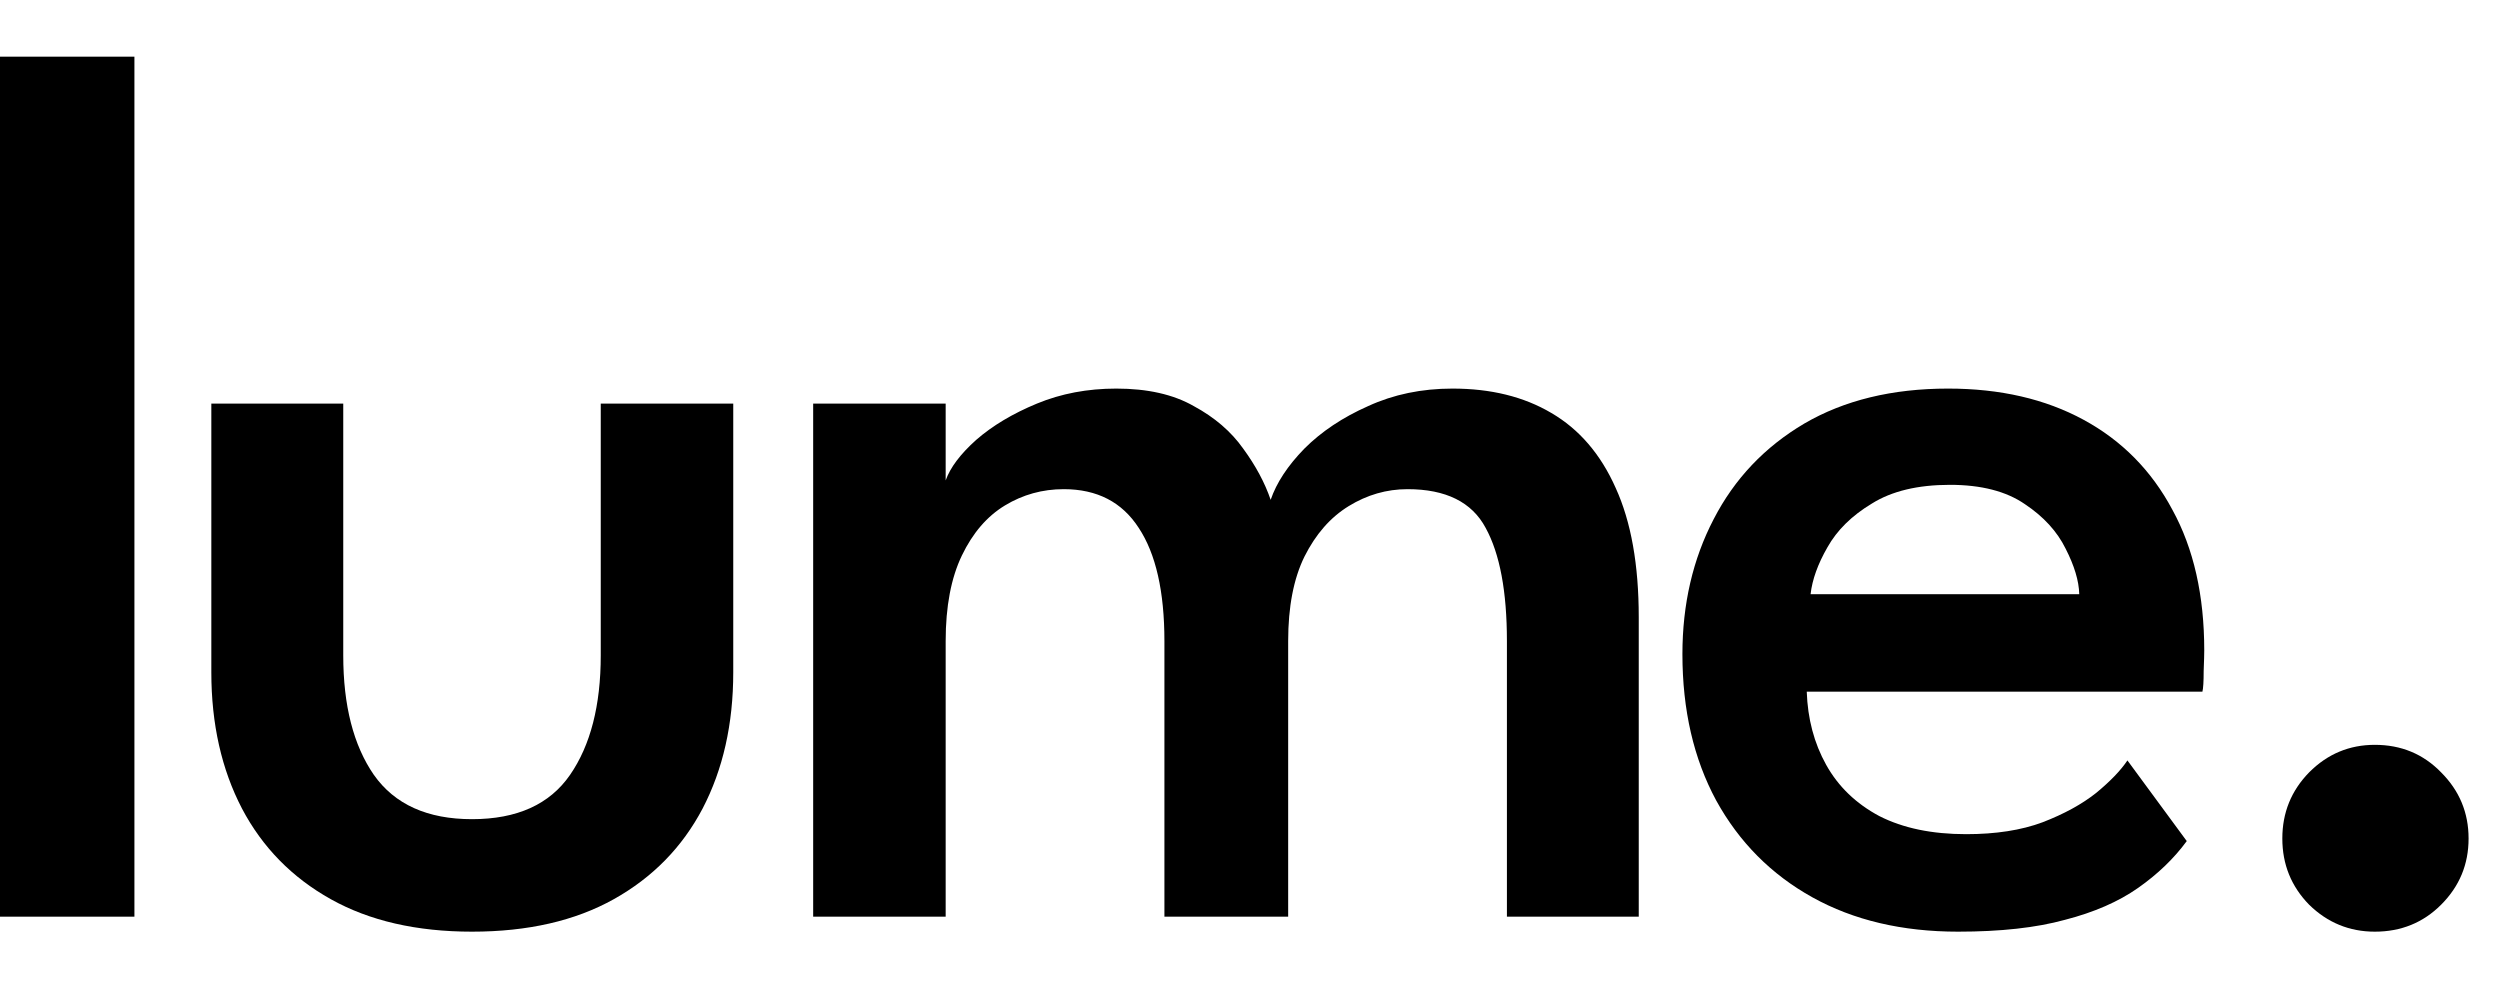 <svg width="30" height="12" viewBox="0 0 30 12" fill="none" xmlns="http://www.w3.org/2000/svg">
<path d="M28.498 11.18C28.193 11.18 27.93 11.072 27.71 10.857C27.495 10.637 27.388 10.373 27.388 10.062C27.388 9.752 27.495 9.488 27.71 9.268C27.93 9.047 28.193 8.938 28.498 8.938C28.813 8.938 29.078 9.047 29.293 9.268C29.513 9.488 29.623 9.752 29.623 10.062C29.623 10.373 29.513 10.637 29.293 10.857C29.078 11.072 28.813 11.18 28.498 11.18Z" fill="black"/>
<path d="M21.681 8.3C21.692 8.625 21.769 8.918 21.914 9.178C22.059 9.438 22.271 9.643 22.552 9.793C22.837 9.938 23.184 10.01 23.594 10.01C23.949 10.01 24.254 9.963 24.509 9.868C24.769 9.768 24.984 9.65 25.154 9.515C25.324 9.375 25.449 9.245 25.529 9.125L26.241 10.093C26.087 10.303 25.892 10.49 25.657 10.655C25.422 10.82 25.129 10.948 24.779 11.038C24.434 11.133 24.006 11.18 23.497 11.18C22.826 11.18 22.244 11.043 21.749 10.768C21.254 10.493 20.869 10.105 20.594 9.605C20.324 9.105 20.189 8.52 20.189 7.85C20.189 7.25 20.314 6.71 20.564 6.23C20.814 5.745 21.177 5.363 21.651 5.083C22.131 4.803 22.706 4.663 23.377 4.663C24.002 4.663 24.544 4.788 25.004 5.038C25.464 5.288 25.819 5.648 26.069 6.118C26.324 6.583 26.451 7.145 26.451 7.805C26.451 7.845 26.449 7.928 26.444 8.053C26.444 8.178 26.439 8.26 26.429 8.3H21.681ZM24.951 7.13C24.947 6.97 24.892 6.788 24.787 6.583C24.686 6.378 24.524 6.2 24.299 6.05C24.074 5.895 23.774 5.818 23.399 5.818C23.014 5.818 22.701 5.893 22.462 6.043C22.221 6.188 22.044 6.363 21.929 6.568C21.814 6.768 21.747 6.955 21.727 7.13H24.951Z" fill="black"/>
<path d="M17.43 4.663C17.89 4.663 18.285 4.76 18.615 4.955C18.95 5.15 19.208 5.45 19.388 5.855C19.573 6.26 19.665 6.778 19.665 7.408V11H18.083V7.693C18.083 7.098 17.998 6.645 17.828 6.335C17.663 6.025 17.35 5.87 16.89 5.87C16.64 5.87 16.405 5.938 16.185 6.073C15.965 6.208 15.788 6.41 15.653 6.68C15.523 6.945 15.458 7.283 15.458 7.693V11H13.973V7.693C13.973 7.098 13.87 6.645 13.665 6.335C13.465 6.025 13.165 5.87 12.765 5.87C12.51 5.87 12.275 5.935 12.06 6.065C11.845 6.195 11.673 6.395 11.543 6.665C11.413 6.935 11.348 7.278 11.348 7.693V11H9.758V4.843H11.348V5.765C11.403 5.61 11.525 5.448 11.715 5.278C11.91 5.108 12.153 4.963 12.443 4.843C12.733 4.723 13.05 4.663 13.395 4.663C13.77 4.663 14.08 4.733 14.325 4.873C14.575 5.008 14.773 5.178 14.918 5.383C15.068 5.588 15.178 5.793 15.248 5.998C15.318 5.793 15.453 5.588 15.653 5.383C15.858 5.178 16.113 5.008 16.418 4.873C16.723 4.733 17.06 4.663 17.43 4.663Z" fill="black"/>
<path d="M4.119 7.865C4.119 8.465 4.241 8.943 4.486 9.298C4.736 9.653 5.129 9.83 5.664 9.83C6.204 9.83 6.596 9.653 6.841 9.298C7.086 8.943 7.209 8.465 7.209 7.865V4.843H8.799V8.068C8.799 8.688 8.676 9.233 8.431 9.703C8.186 10.168 7.831 10.53 7.366 10.79C6.901 11.05 6.334 11.18 5.664 11.18C4.999 11.18 4.434 11.05 3.969 10.79C3.504 10.53 3.149 10.168 2.904 9.703C2.659 9.233 2.536 8.688 2.536 8.068V4.843H4.119V7.865Z" fill="black"/>
<path d="M1.613 11H0V0.68H1.613V11Z" fill="black"/>
</svg>
